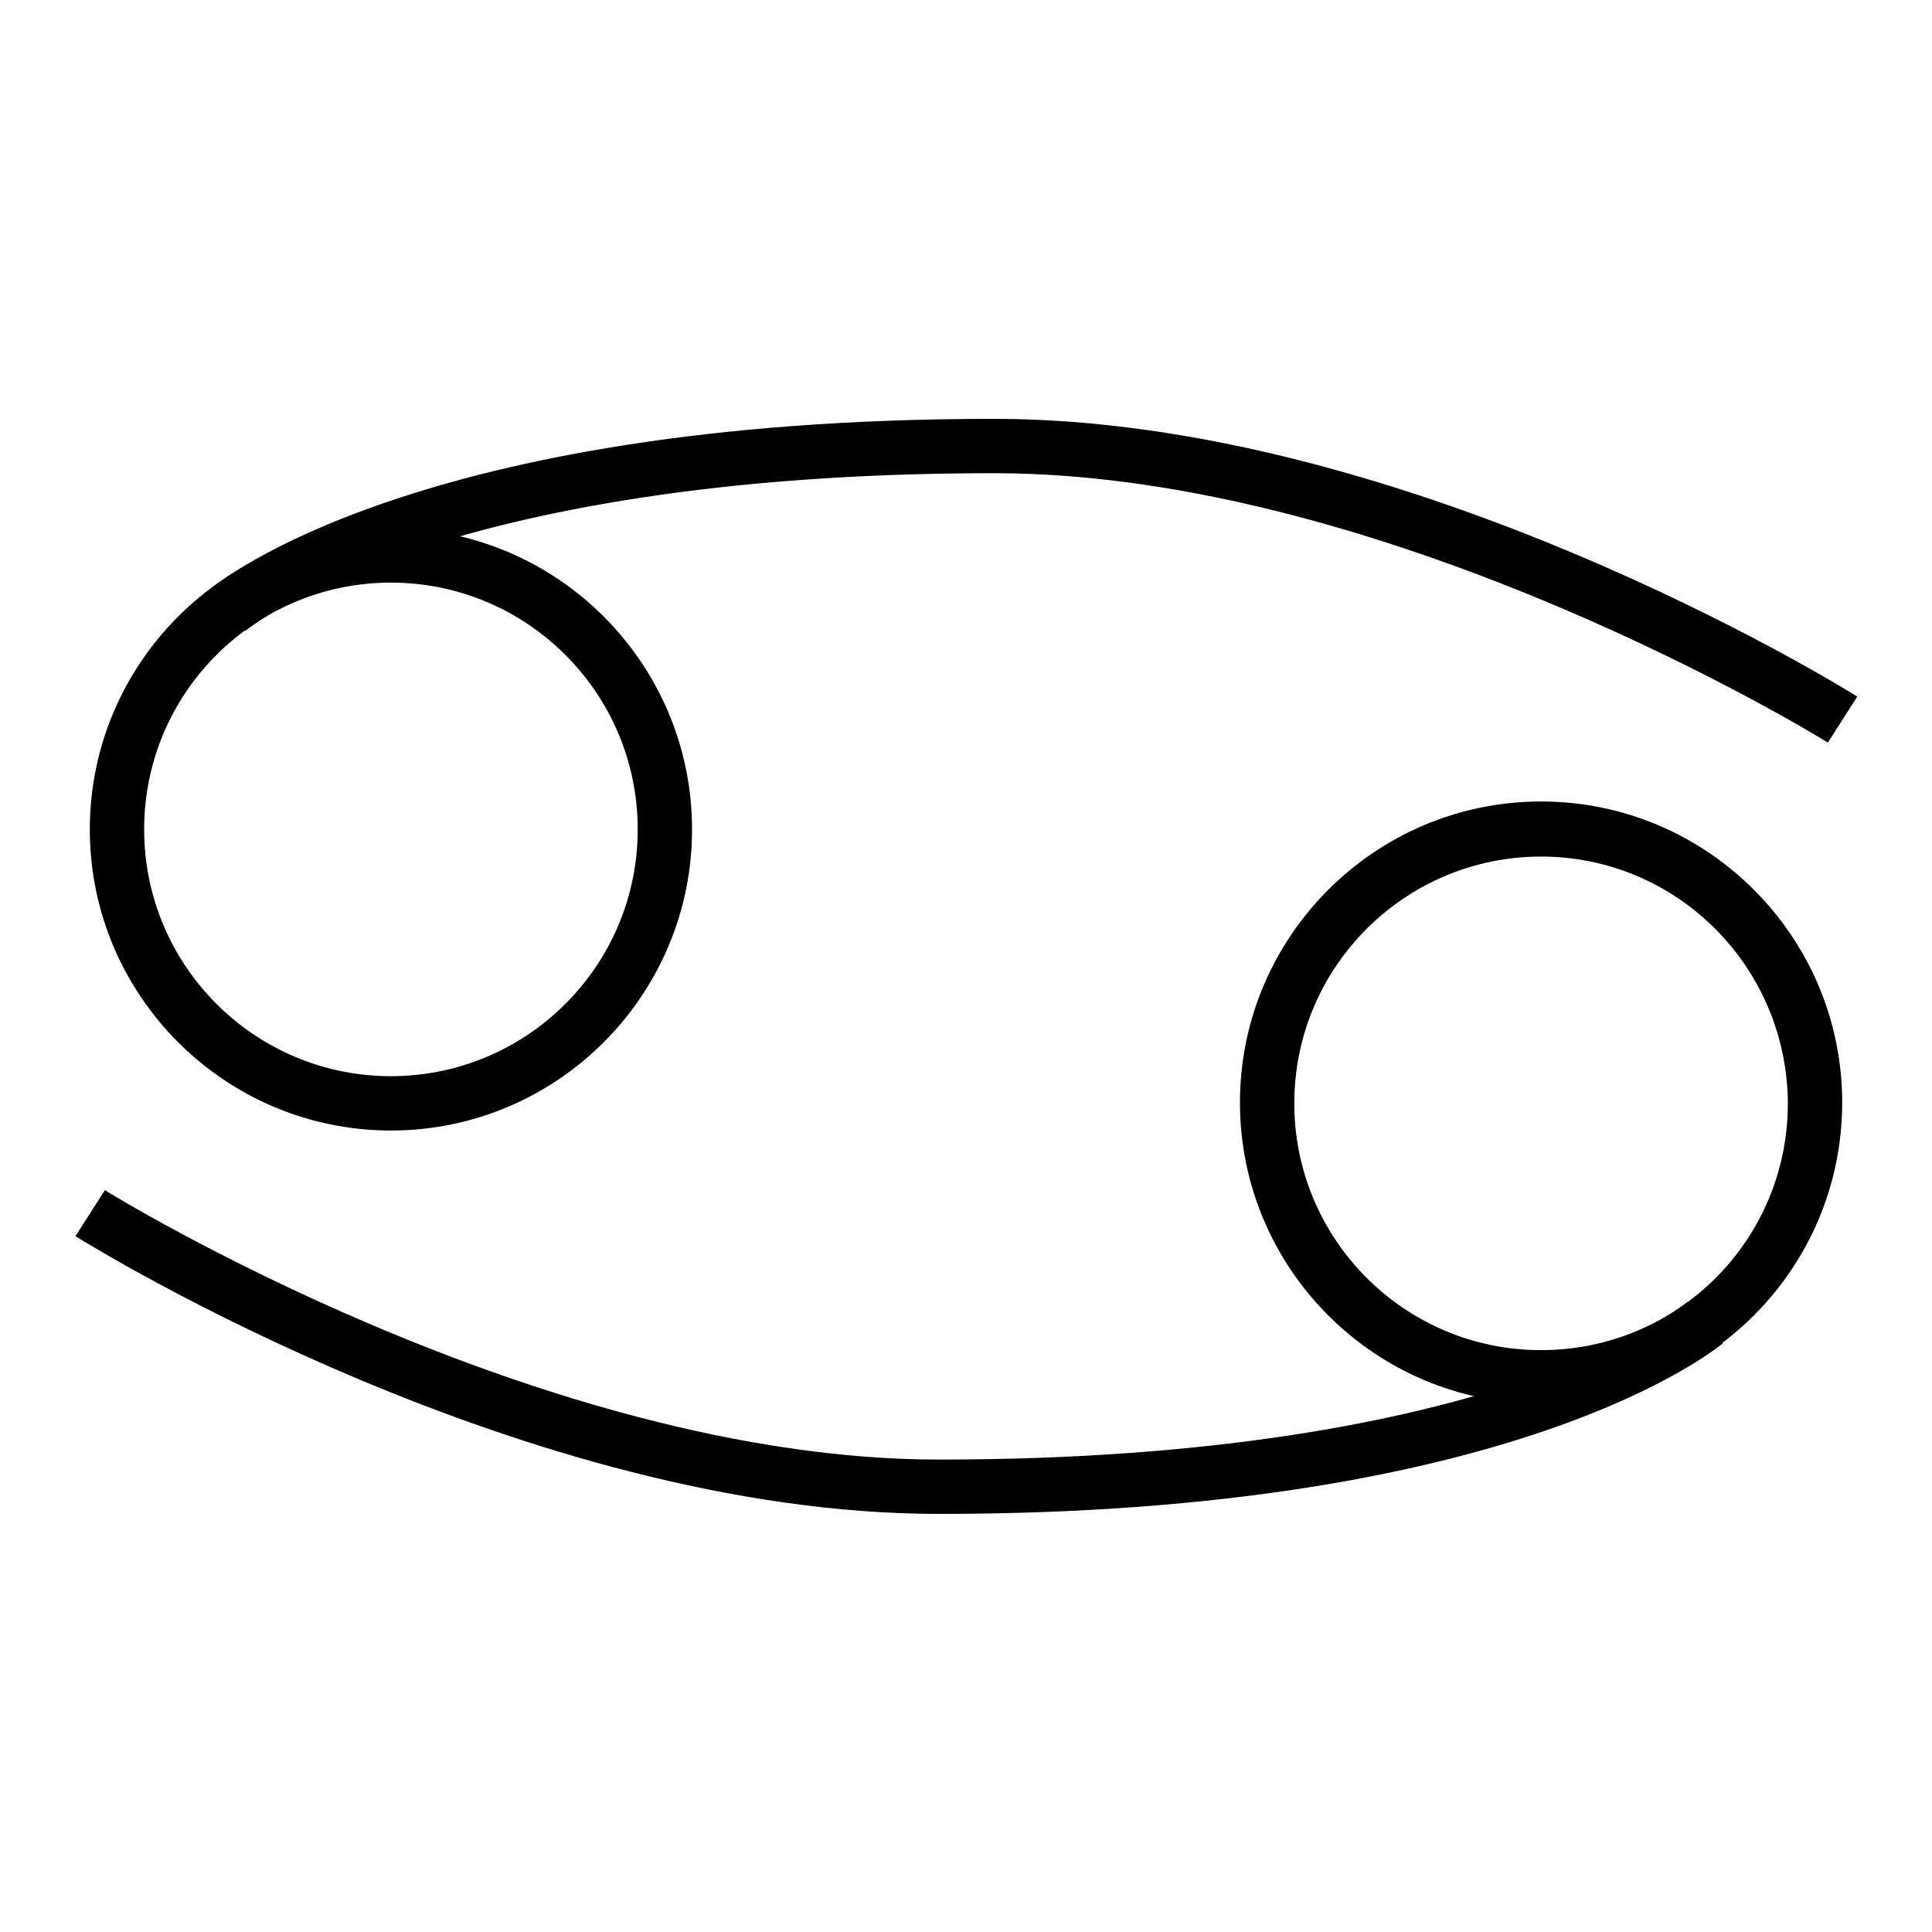 <?xml version="1.0" encoding="utf-8"?>
<!-- Svg Vector Icons : http://www.onlinewebfonts.com/icon -->
<!DOCTYPE svg PUBLIC "-//W3C//DTD SVG 1.1//EN" "http://www.w3.org/Graphics/SVG/1.1/DTD/svg11.dtd">
<svg version="1.1" xmlns="http://www.w3.org/2000/svg" xmlns:xlink="http://www.w3.org/1999/xlink" x="0px" y="0px" viewBox="0 0 256 256" enable-background="new 0 0 256 256" xml:space="preserve">
<g><g><path fill="#000000" d="M51.8,149.8c-22,0-39.9-17.9-39.9-39.9c0-22,17.9-39.9,39.9-39.9c22,0,39.9,17.9,39.9,39.9C91.7,131.9,73.8,149.8,51.8,149.8z M51.8,77.2c-18,0-32.7,14.6-32.7,32.7c0,18,14.6,32.7,32.7,32.7c18,0,32.7-14.6,32.7-32.7C84.5,91.8,69.8,77.2,51.8,77.2z"/><path fill="#000000" d="M242.2,98.4c-0.6-0.4-57.8-35.7-110.5-35.7c-74,0-99,20.7-99.2,20.9l-4.7-5.5c1.1-0.9,27.3-22.6,103.9-22.6c54.8,0,112,35.3,114.4,36.8L242.2,98.4z"/><path fill="#000000" d="M204.2,186c-22,0-39.9-17.9-39.9-39.9c0-22,17.9-39.9,39.9-39.9s39.9,17.9,39.9,39.9C244.1,168.1,226.2,186,204.2,186z M204.2,113.5c-18,0-32.7,14.6-32.7,32.7c0,18,14.6,32.7,32.7,32.7s32.7-14.6,32.7-32.7C236.8,128.1,222.2,113.5,204.2,113.5z"/><path fill="#000000" d="M124.4,200.6c-54.8,0-112-35.3-114.4-36.8l3.9-6.1c0.6,0.4,57.8,35.7,110.5,35.7c74,0,99-20.7,99.2-20.9l4.7,5.5C227.2,178.8,201,200.6,124.4,200.6L124.4,200.6z"/></g></g>
</svg>